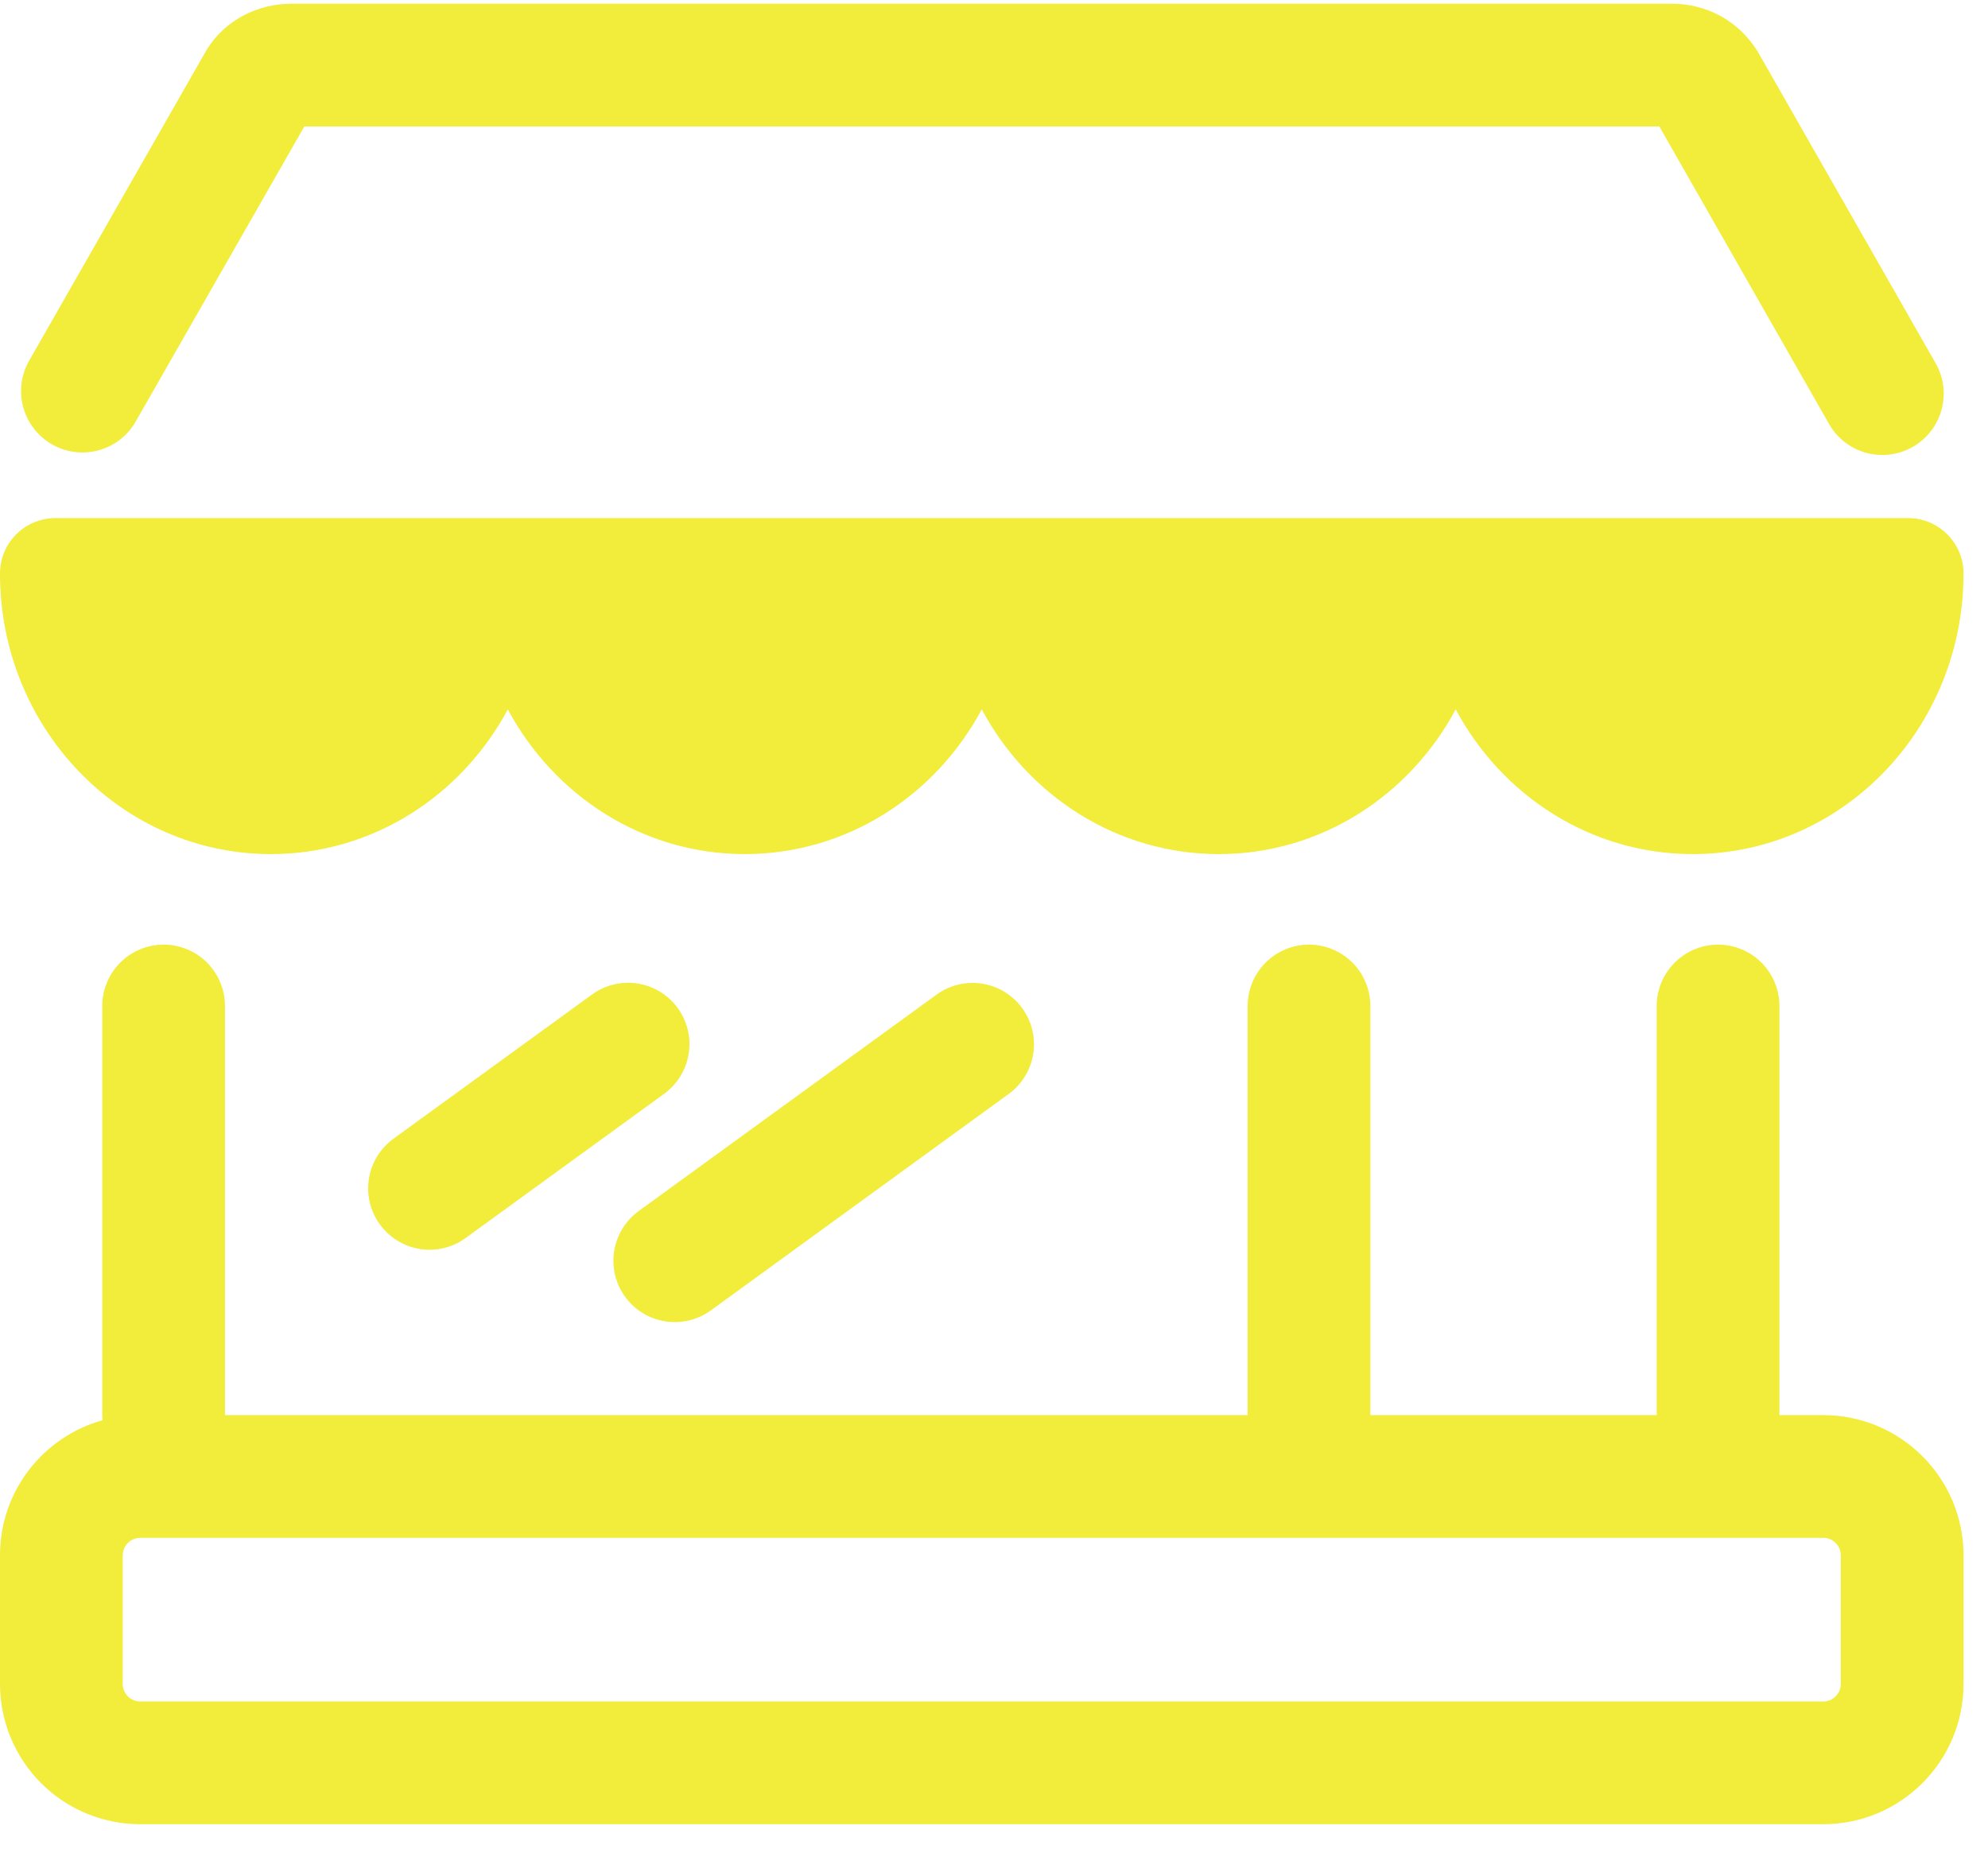 <svg xmlns="http://www.w3.org/2000/svg" fill="none" viewBox="0 0 57 53" height="53" width="57">
<path fill="#F2EC3A" d="M47.501 28.842C47.501 28.375 47.687 27.928 48.017 27.598C48.346 27.268 48.794 27.082 49.261 27.082C49.727 27.082 50.175 27.268 50.505 27.598C50.834 27.928 51.02 28.375 51.02 28.842V40.571C51.02 41.037 50.834 41.485 50.505 41.815C50.175 42.145 49.727 42.33 49.261 42.33C48.794 42.33 48.346 42.145 48.017 41.815C47.687 41.485 47.501 41.037 47.501 40.571V28.842ZM2.939 40.718C2.935 40.669 2.932 40.62 2.932 40.571V28.842C2.932 28.375 3.118 27.928 3.447 27.598C3.777 27.268 4.225 27.082 4.691 27.082C5.158 27.082 5.606 27.268 5.936 27.598C6.265 27.928 6.451 28.375 6.451 28.842V40.571H35.773V28.842C35.773 28.375 35.958 27.928 36.288 27.598C36.618 27.268 37.065 27.082 37.532 27.082C37.998 27.082 38.446 27.268 38.776 27.598C39.106 27.928 39.291 28.375 39.291 28.842V40.571H52.277C54.496 40.571 56.298 42.372 56.298 44.591V48.279C56.298 50.498 54.496 52.299 52.277 52.299H4.021C3.493 52.299 2.97 52.195 2.482 51.993C1.994 51.791 1.551 51.495 1.178 51.122C0.424 50.368 0 49.345 0 48.279V44.591C0 42.745 1.243 41.19 2.939 40.718ZM4.021 44.089C3.955 44.089 3.889 44.102 3.829 44.127C3.768 44.153 3.712 44.19 3.666 44.236C3.619 44.283 3.582 44.338 3.557 44.399C3.532 44.46 3.519 44.525 3.519 44.591V48.279C3.519 48.555 3.744 48.781 4.021 48.781H52.277C52.41 48.781 52.538 48.728 52.632 48.634C52.726 48.539 52.779 48.412 52.779 48.279V44.591C52.779 44.458 52.726 44.33 52.632 44.236C52.538 44.142 52.41 44.089 52.277 44.089H4.021ZM8.726 3.625L3.87 12.121C3.633 12.515 3.251 12.8 2.807 12.915C2.362 13.031 1.89 12.968 1.491 12.74C1.092 12.512 0.798 12.137 0.672 11.695C0.546 11.254 0.598 10.78 0.816 10.376L5.93 1.42C6.453 0.58 7.377 0.106 8.37 0.106H47.926C48.916 0.106 49.84 0.58 50.398 1.479L55.477 10.376C55.598 10.577 55.678 10.8 55.711 11.032C55.745 11.264 55.732 11.501 55.673 11.728C55.614 11.955 55.51 12.168 55.368 12.354C55.225 12.54 55.047 12.696 54.843 12.812C54.64 12.929 54.415 13.003 54.182 13.031C53.949 13.06 53.713 13.041 53.487 12.977C53.262 12.912 53.051 12.803 52.869 12.656C52.686 12.51 52.534 12.328 52.423 12.121L47.576 3.625H8.726ZM16.969 28.516C17.156 28.379 17.368 28.28 17.593 28.226C17.818 28.171 18.052 28.161 18.281 28.197C18.51 28.233 18.729 28.314 18.927 28.434C19.125 28.555 19.296 28.714 19.433 28.902C19.569 29.089 19.666 29.302 19.72 29.527C19.774 29.753 19.782 29.986 19.745 30.215C19.709 30.444 19.627 30.663 19.505 30.86C19.383 31.057 19.224 31.228 19.036 31.363L13.343 35.499C12.965 35.771 12.495 35.882 12.036 35.807C11.576 35.733 11.165 35.48 10.892 35.104C10.618 34.727 10.505 34.258 10.577 33.798C10.649 33.339 10.901 32.926 11.276 32.651L16.969 28.516ZM26.852 28.516C27.039 28.38 27.251 28.282 27.475 28.228C27.7 28.174 27.933 28.165 28.162 28.201C28.39 28.238 28.609 28.318 28.806 28.439C29.003 28.56 29.174 28.718 29.31 28.905C29.446 29.092 29.544 29.304 29.598 29.529C29.651 29.753 29.661 29.987 29.625 30.215C29.588 30.443 29.508 30.662 29.387 30.859C29.266 31.056 29.108 31.228 28.921 31.363L20.382 37.568C20.005 37.842 19.533 37.955 19.072 37.882C18.611 37.809 18.198 37.556 17.924 37.179C17.649 36.801 17.536 36.33 17.609 35.869C17.682 35.408 17.936 34.995 18.313 34.72L26.852 28.516Z"></path>
<path fill="#F2EC3A" d="M56.298 16.442C56.298 20.885 52.822 24.486 48.534 24.486C45.608 24.486 43.063 22.811 41.738 20.338C40.413 22.811 37.868 24.486 34.945 24.486C32.02 24.486 29.474 22.811 28.149 20.338C26.824 22.811 24.279 24.486 21.354 24.486C18.431 24.486 15.886 22.811 14.56 20.338C13.235 22.811 10.69 24.486 7.765 24.486C3.477 24.486 0 20.885 0 16.442C0 15.565 0.711 14.854 1.588 14.854H54.71C55.587 14.854 56.298 15.565 56.298 16.442Z" clip-rule="evenodd" fill-rule="evenodd"></path>
</svg>
